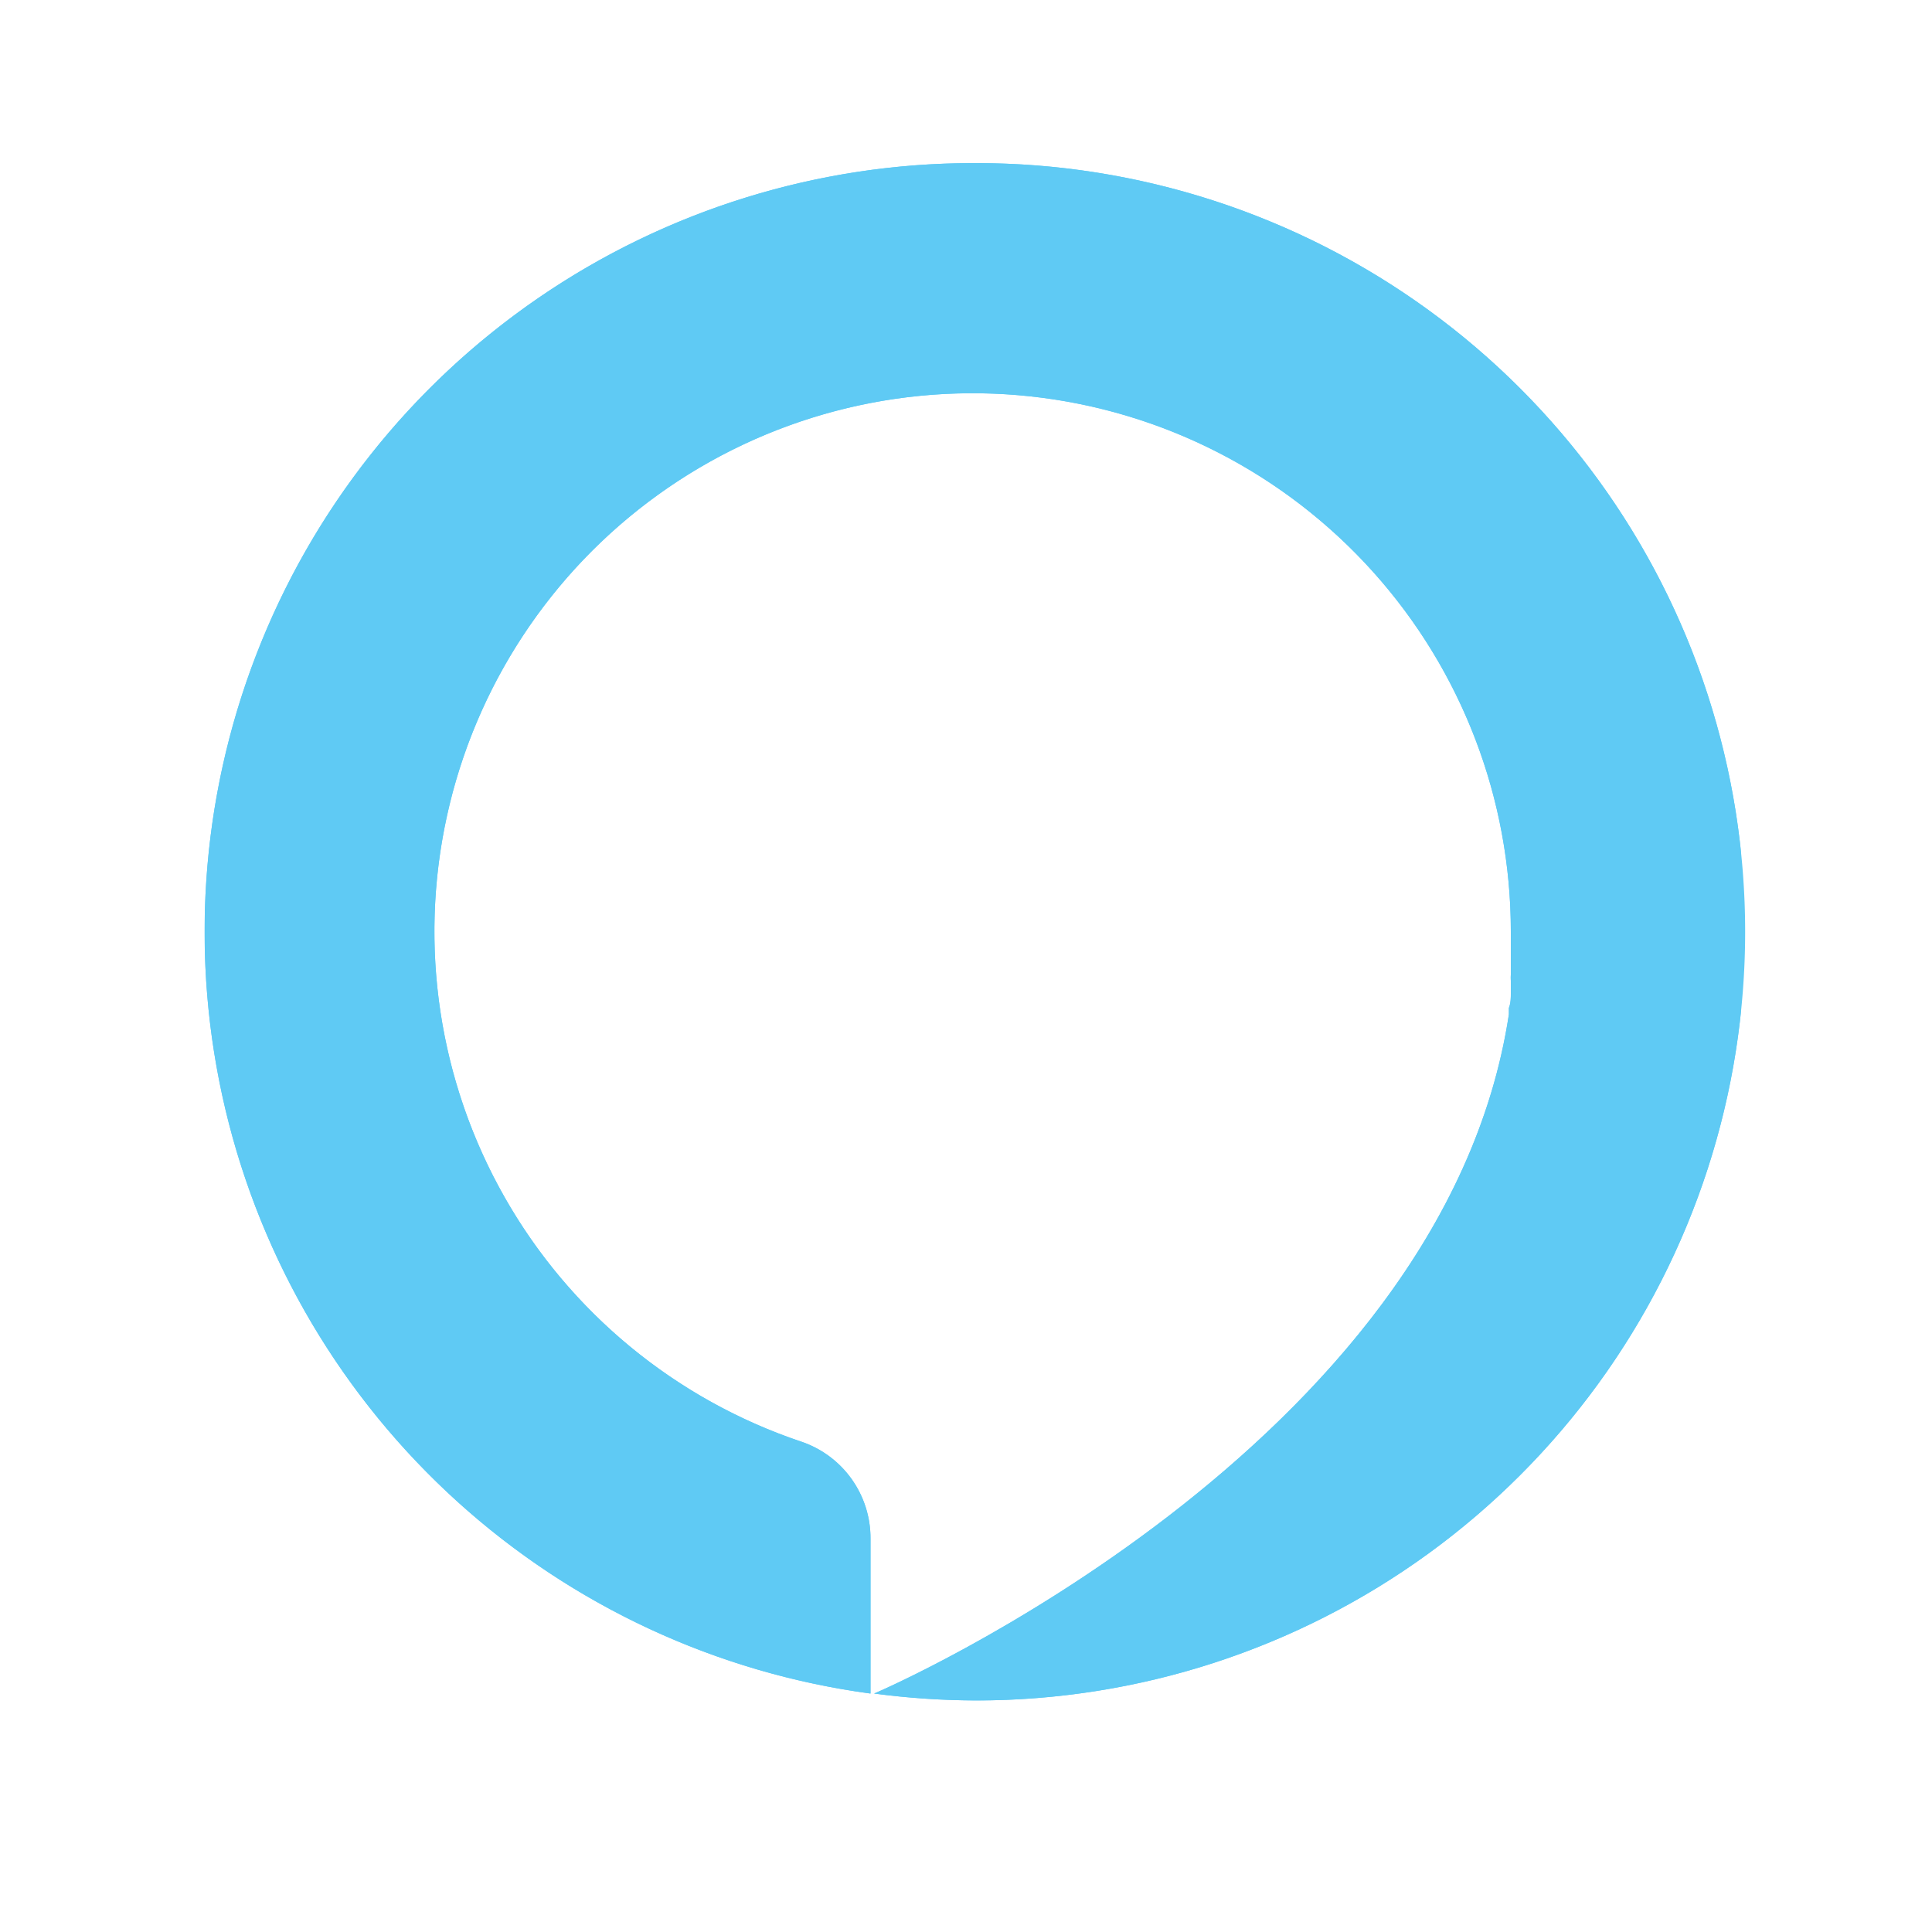 <svg id="Layer_1" data-name="Layer 1" xmlns="http://www.w3.org/2000/svg" xmlns:xlink="http://www.w3.org/1999/xlink" viewBox="0 0 70 70"><defs><style>.cls-1{fill:none;}.cls-2,.cls-5{fill:#5fcaf4;}.cls-2{fill-rule:evenodd;}.cls-3{clip-path:url(#clip-path);}.cls-4{clip-path:url(#clip-path-2);}</style><clipPath id="clip-path"><rect class="cls-1" x="7.42" y="5.91" width="55.66" height="55.7"/></clipPath><clipPath id="clip-path-2"><path class="cls-1" d="M35.25,5.91a27.85,27.85,0,0,0-3.71,55.45V55.75a3.69,3.69,0,0,0-2.49-3.51A19.5,19.5,0,1,1,54.74,33.76c0,.24,0,.48,0,.73v.16c0,.22,0,.45,0,.67a1.49,1.49,0,0,0,0,.21c0,.16,0,.31,0,.46s0,.35-.07.53l0,.23c-2.39,15.73-22.85,24.56-23,24.61a28.54,28.54,0,0,0,3.71.25,27.85,27.85,0,0,0,0-55.7"/></clipPath></defs><title>Artboard 3</title><g id="g10"><g id="g12"><path id="path14" class="cls-2" d="M35.25,5.91a27.85,27.85,0,0,0-3.71,55.45V55.75a3.69,3.69,0,0,0-2.49-3.51A19.5,19.5,0,1,1,54.74,33.76c0,.24,0,.48,0,.73v.16c0,.22,0,.45,0,.67a1.49,1.49,0,0,0,0,.21c0,.16,0,.31,0,.46s0,.35-.07.53l0,.23c-2.39,15.73-22.85,24.56-23,24.61a28.54,28.54,0,0,0,3.71.25,27.85,27.85,0,0,0,0-55.7"/><g id="g16"><g class="cls-3"><g id="g18"><g class="cls-4"><g id="g24"><path id="path30" class="cls-5" d="M3.19,65.83H67.32V1.68H3.19V65.83"/></g></g></g></g></g></g></g></svg>